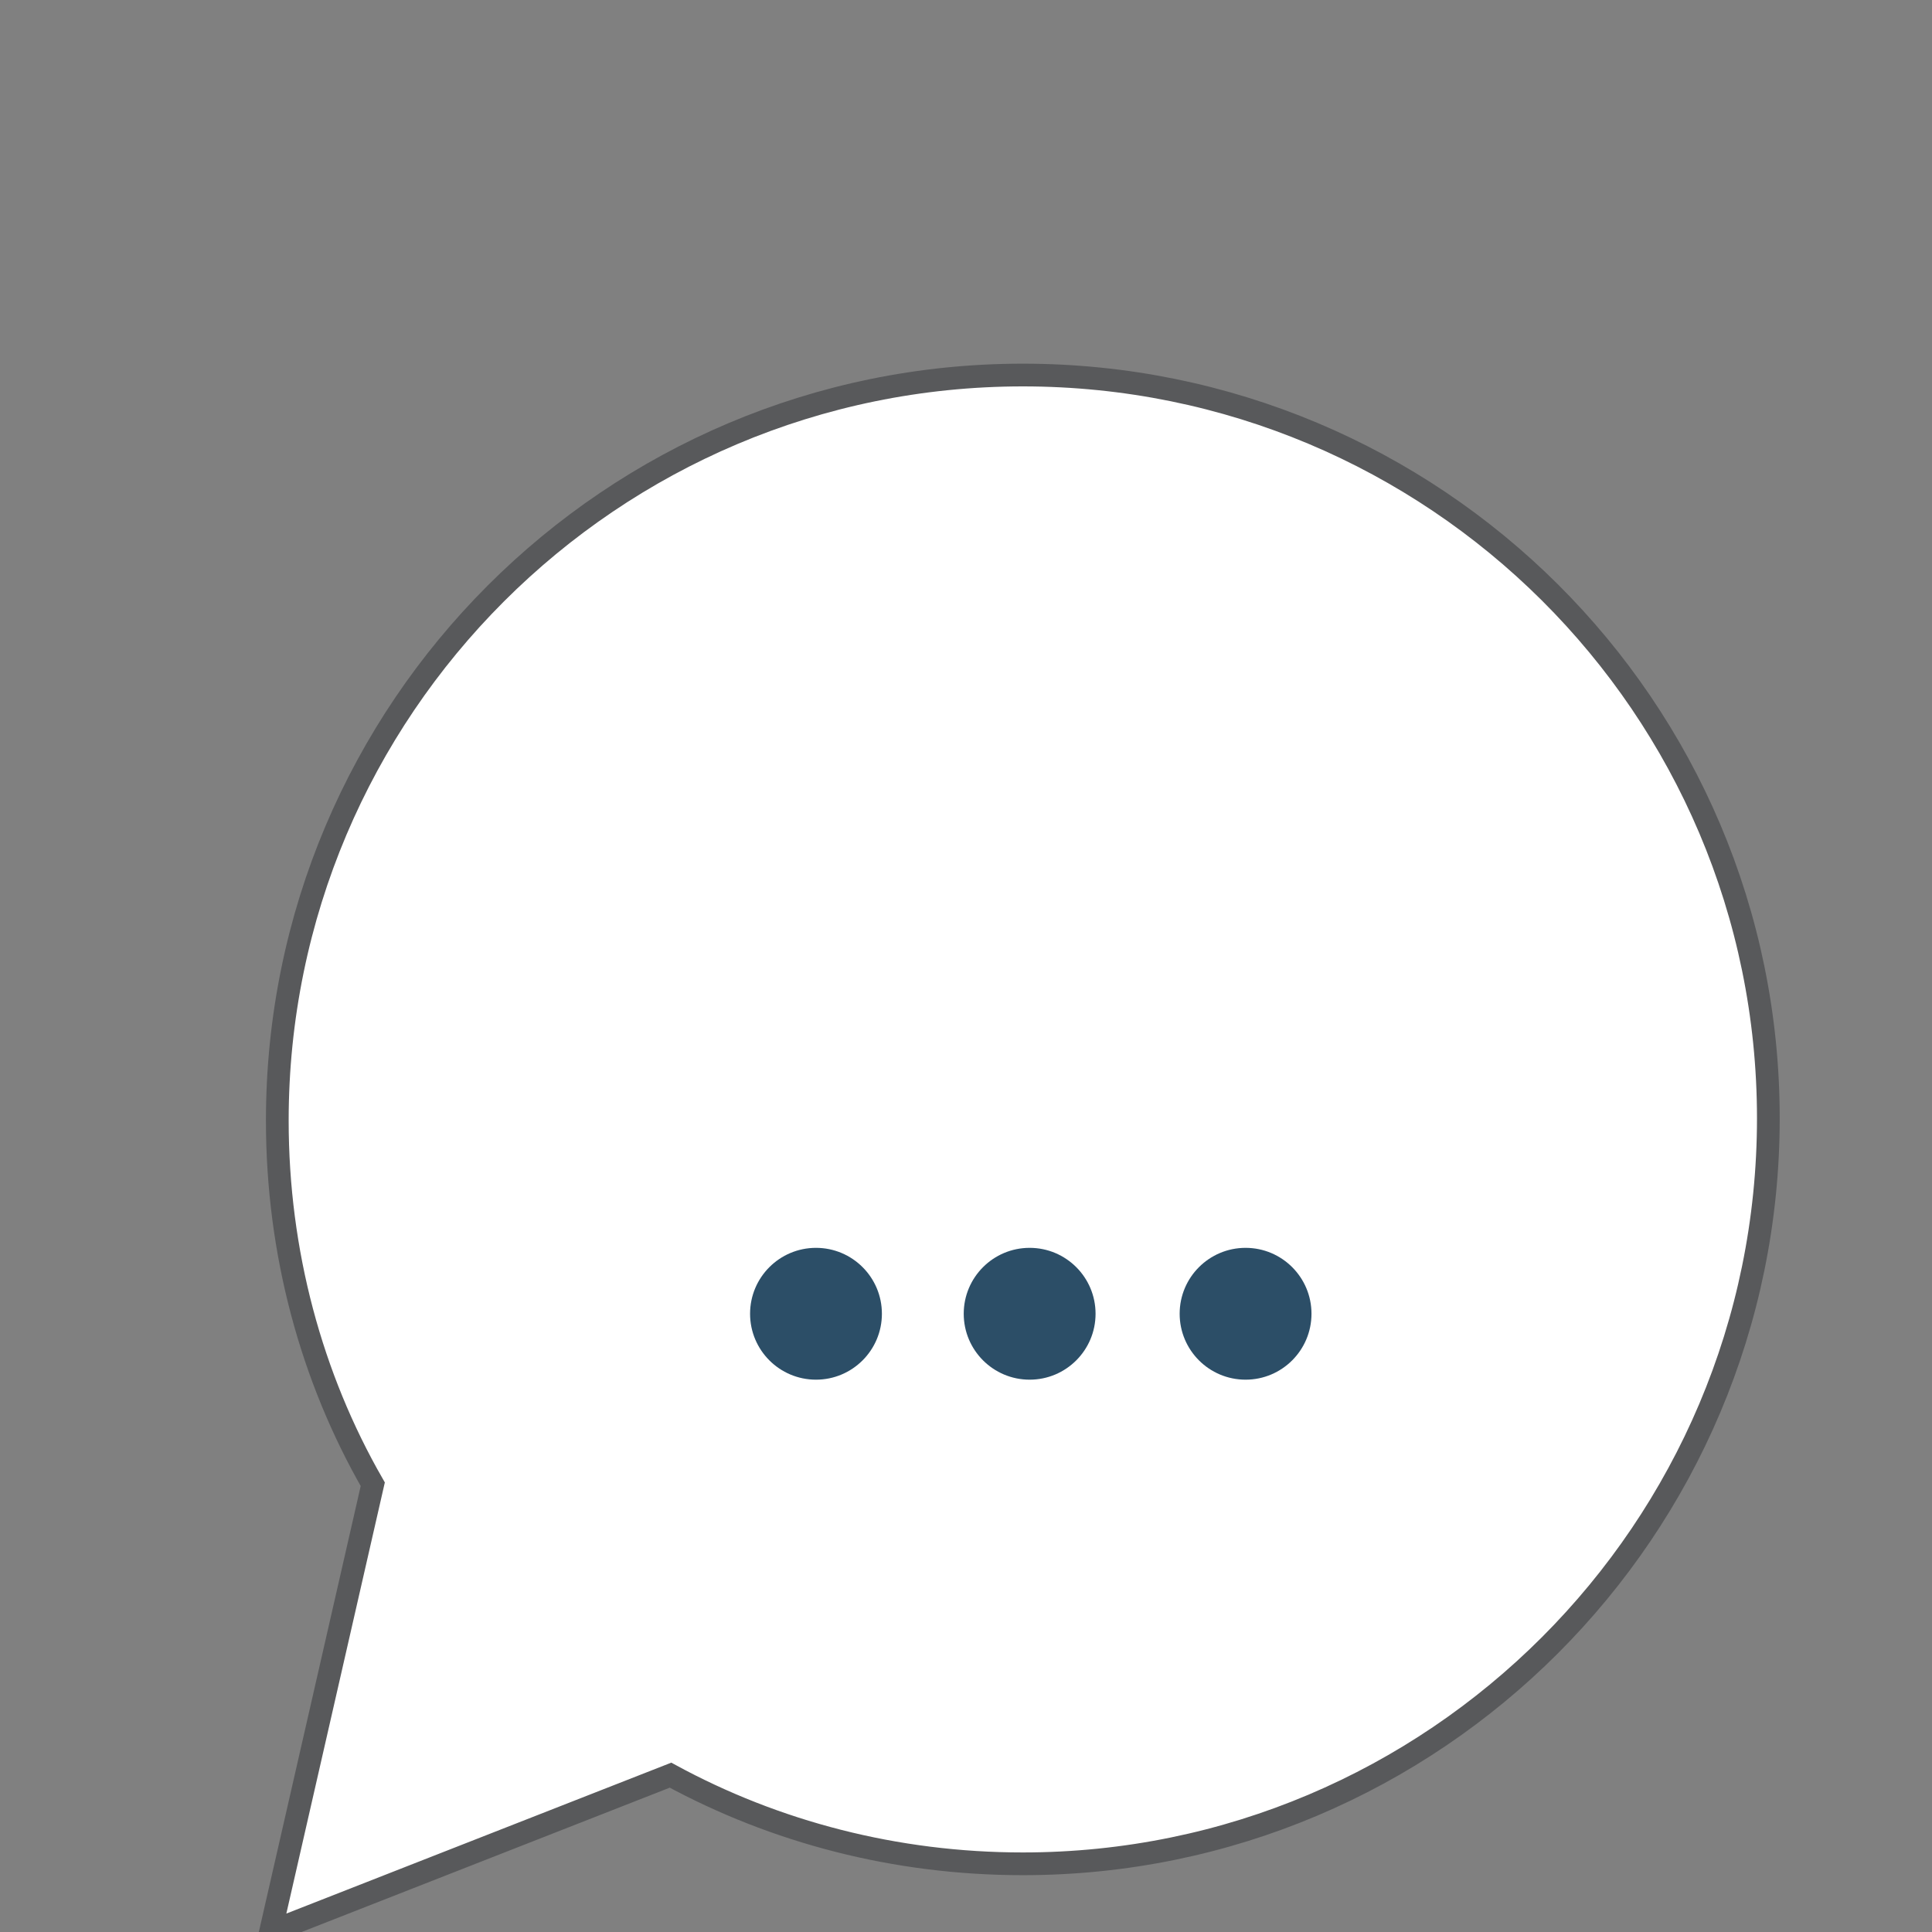 <?xml version="1.0" encoding="utf-8"?>
<!-- Generator: Adobe Illustrator 27.5.0, SVG Export Plug-In . SVG Version: 6.00 Build 0)  -->
<svg version="1.1" xmlns="http://www.w3.org/2000/svg" xmlns:xlink="http://www.w3.org/1999/xlink" x="0px" y="0px"
	 viewBox="0 0 85 85" style="enable-background:new 0 0 85 85;" xml:space="preserve">
<rect x="0" y="0" width="85" height="85" fill="#808080" stroke="none"/>
<style type="text/css">
	.st0{display:none;}
	.st1{display:inline;fill:#347097;}
	.st2{display:inline;fill:#2C4E67;}
	.st3{display:inline;fill:#4C81AB;}
	.st4{display:inline;fill:#FFFFFF;}
	.st5{display:inline;fill:#EDF3FB;}
	.st6{display:inline;fill:#9CCC66;}
	.st7{display:inline;}
	.st8{fill:#FFFFFF;}
	.st9{display:inline;fill:#659778;}
	.st10{display:inline;fill:#D9EFEF;}
	.st11{display:inline;fill:#70AC86;}
	.st12{fill:#71AE87;}
	.st13{display:inline;fill:#487256;}
	.st14{display:inline;fill:#848484;}
	.st15{display:inline;fill:#98D1A3;}
	.st16{display:inline;fill:#F3F2F9;}
	.st17{display:inline;fill:#8DB0DA;}
	.st18{display:inline;fill:#A07D8B;}
	.st19{display:inline;fill:#9CD8D9;}
	.st20{display:inline;fill:#71AE87;}
	.st21{display:inline;fill:#294732;}
	.st22{display:inline;fill:#BE202E;}
	.st23{display:inline;fill:#D2D3D4;}
	.st24{display:inline;fill:#FFCF47;}
	.st25{display:inline;fill:#F2B231;}
	.st26{display:inline;fill:#F78D2E;}
	.st27{display:inline;fill:#805E6B;}
	.st28{fill:#2C3B4E;}
	.st29{fill:#FABE13;}
	.st30{display:inline;fill:#354B5E;}
	.st31{display:inline;fill:#B9E5F9;}
	.st32{display:inline;fill:#E47C26;}
	.st33{display:inline;fill:#7AC2A4;}
	.st34{display:inline;fill:#736759;}
	.st35{display:inline;fill:#669877;}
	.st36{fill:#EC2227;}
	.st37{fill:#BE202E;}
	.st38{fill:#F26975;}
	.st39{fill:#805E6B;}
	.st40{display:inline;fill:#474A58;}
	.st41{display:inline;fill:#DF9226;}
	.st42{fill:#05253E;}
	.st43{fill:#FFD047;}
	.st44{fill:#F2B230;}
	.st45{fill:#474A58;}
	.st46{fill:#939598;}
	.st47{fill:#B2B7B7;}
	.st48{display:inline;fill:#D1E3ED;}
	.st49{display:inline;fill:#8EB6D8;}
	.st50{display:inline;fill:#1BA4C4;}
	.st51{display:inline;fill:#F26975;}
	.st52{fill:#FEC044;}
	.st53{display:inline;fill:#FEDB46;}
	.st54{display:inline;fill:#F68C2D;}
	.st55{display:inline;fill:#B5B5B6;}
	.st56{fill:#A07D8B;}
	.st57{fill:#383B45;}
	.st58{fill:#231F20;}
	.st59{fill:#E6E7E7;}
	.st60{fill:#D2D3D4;}
	.st61{fill:#9CD8D9;}
	.st62{fill:#B9E3E3;}
	.st63{fill:#A8AAAD;}
	.st64{fill:#EFAF5A;}
	.st65{fill:#B5B5B6;}
	.st66{display:inline;fill:#333333;}
	.st67{display:inline;fill:#DBC599;}
	.st68{display:inline;fill:#ECE5D6;}
	.st69{display:inline;fill:#333333;stroke:#FFFFFF;stroke-width:0.25;stroke-miterlimit:10;}
	.st70{display:inline;fill:#E6D5B2;}
	.st71{display:inline;fill:#F69382;}
	.st72{display:inline;fill:#D6897F;}
	.st73{display:inline;fill:#60434E;}
	.st74{fill:#FFFFFF;stroke:#58595B;stroke-miterlimit:10;}
	.st75{fill:#2C4E67;}
</style>
<g id="Layer_1" class="st0">
	<path class="st1" d="M34.4,69.9c-7.3,0-14.6,0-21.8,0c-2.2,0-3.2-1-3.2-3.2c0-14.1,0-28.2,0-42.3c0-1.6,0.7-2.6,2.3-3
		c0.5-0.1,0.8,0,1.3,0c19.6,0,39.2,0,58.8,0c0.4,0,0.9,0,1.3,0c1.6,0,2.7,1.2,2.7,2.7c0,14.1,0,28.3,0,42.4c0,1.6-0.7,3.2-2.1,3.4
		c-0.4,0.1-0.7,0.1-1.1,0.1c-7.3,0-14.7,0-22,0C45.1,69.9,39.7,69.9,34.4,69.9z M42.4,25.7c-9,0-17.9,0-26.9,0
		c-1.6,0-1.9,0.4-1.9,1.9c0,10.4,0,20.8,0,31.3c0,2.5,0.1,2.6,2.6,2.6c17.3,0,34.6,0,51.9,0c0.3,0,0.6-0.1,0.9,0
		c1.5,0.5,2.4-0.6,2.4-2.1c-0.1-10.4,0-20.7,0-31.1c0-2.6-0.1-2.6-2.7-2.6C59.9,25.7,51.2,25.7,42.4,25.7z"/>
	<path class="st2" d="M34.4,69.9c5.4,0,10.7,0,16.1,0c0.3,4,1.9,7.4,4.5,10.4c0.1,0.1,0.1,0.2,0.2,0.3c-8.5,0-17,0-25.4,0
		c1.2-1.6,2.5-3,3.3-4.9c0.6-1.4,1-2.8,1.2-4.3C34.3,70.9,34.4,70.4,34.4,69.9z"/>
	<path class="st3" d="M29.7,80.6c8.5,0,17,0,25.4,0c1.2,0,2.5,0,3.7,0c0.8,0,1.2,0.4,1.2,1.2c0,0.6,0,1.3,0,1.9c0,1-0.3,1.3-1.3,1.3
		c-3,0-6.1,0-9.1,0c-7.8,0-15.5,0-23.3,0c-1.2,0-1.3-0.1-1.4-1.3c0-0.6,0-1.2,0-1.8c0-1,0.2-1.2,1.2-1.2
		C27.3,80.6,28.5,80.6,29.7,80.6z"/>
	<path class="st4" d="M71.3,28.3c0-2.6-0.1-2.6-2.7-2.6c-8.8,0-17.5,0-26.3,0c-9,0-17.9,0-26.9,0c-1.6,0-1.9,0.4-1.9,1.9
		c0,10.4,0,20.8,0,31.3c0,2.5,0.1,2.6,2.6,2.6c17.3,0,34.6,0,51.9,0c0.3,0,0.6-0.1,0.9,0c1.5,0.5,2.4-0.6,2.4-2.1
		C71.3,49,71.3,38.7,71.3,28.3z"/>
	<path class="st5" d="M65.7,59H18.2c-1.1,0-2-0.9-2-2V30.3c0-1.1,0.9-2,2-2h47.4c1.1,0,2,0.9,2,2V57C67.7,58.1,66.8,59,65.7,59z"/>
	<circle class="st6" cx="41.8" cy="65.4" r="1.4"/>
	<g class="st7">
		<path class="st8" d="M42.8,50.4c0,0-12.1,0-13.9,0c-1-2-1.5-4.2-1.5-6.6c0-8.5,6.9-15.3,15.4-15.3C42.8,34.5,42.8,50.4,42.8,50.4z
			"/>
	</g>
	<path class="st4" d="M42.1,31.5c6.8,0,12.3,5.5,12.3,12.3c0,6.8-5.5,12.3-12.3,12.3c-6.8,0-12.3-5.5-12.3-12.3
		C29.8,37,35.3,31.5,42.1,31.5z"/>
	<path class="st9" d="M33.2,53.3c5.3,5.3,13.8,5.3,19.1,0c5.3-5.3,5.3-13.8,0-19.1c-5.3-5.3-13.8-5.3-19.1,0
		C27.9,39.5,27.9,48,33.2,53.3z M42.8,32.1c6.4,0,11.7,5.2,11.7,11.7c0,6.4-5.2,11.7-11.7,11.7c-6.4,0-11.7-5.2-11.7-11.7
		C31.1,37.3,36.3,32.1,42.8,32.1z M34.2,52.3L34.2,52.3L34.2,52.3L34.2,52.3z M51.3,35.2C51.3,35.2,51.3,35.2,51.3,35.2L51.3,35.2
		C51.3,35.2,51.3,35.2,51.3,35.2z M34.2,35.2C34.2,35.2,34.2,35.2,34.2,35.2C34.2,35.2,34.2,35.2,34.2,35.2L34.2,35.2z"/>
	<path class="st10" d="M52.7,43.8c0,5.5-4.5,10-10,10s-10-4.5-10-10s4.5-10,10-10S52.7,38.3,52.7,43.8z"/>
	<path class="st4" d="M42.8,33.8v20c5.5,0,10-4.5,10-10S48.3,33.8,42.8,33.8z"/>
	<path class="st11" d="M52.3,34.2c-2.6-2.6-6.1-4-9.6-4v1.9c6.4,0,11.7,5.2,11.7,11.7c0,6.4-5.2,11.7-11.7,11.7v1.9
		c3.5,0,6.9-1.3,9.6-4C57.6,48,57.6,39.5,52.3,34.2z M51.3,35.2L51.3,35.2C51.3,35.2,51.3,35.2,51.3,35.2
		C51.3,35.2,51.3,35.2,51.3,35.2z"/>
	<g class="st7">
		<path class="st12" d="M48.1,41.1h-3.4v-2.8c0-1-0.8-1.8-1.7-1.8c0,0-1.7,0-1.7,1.8v0.8l-1.6,3.1c0,0.1-0.1,0.1-0.1,0.2V49
			c0,0.3,0.2,0.5,0.4,0.5h6.8c0.7,0,1.3-0.4,1.6-1.1l1.4-3.3c0-0.1,0-0.1,0-0.2v-1.8C49.8,41.9,49,41.1,48.1,41.1z"/>
		<path class="st12" d="M36.2,43V49c0,0.2,0.2,0.4,0.4,0.4h2.1v-6.8h-2.1C36.4,42.6,36.2,42.8,36.2,43z"/>
	</g>
	<path class="st9" d="M43,36.5c0,0-1.7,0-1.7,1.7v0.7l-1.6,3.3c0,0.1-0.1,0.2-0.1,0.2V49c0,0.2,0.2,0.4,0.4,0.4h3V36.5z"/>
	<path class="st9" d="M36.4,43V49c0,0.2,0.2,0.4,0.4,0.4h2.1v-6.8h-2.1C36.6,42.6,36.4,42.8,36.4,43z"/>
</g>
<g id="Layer_2" class="st0">
	<rect x="7.3" y="42.2" class="st13" width="54.7" height="38.1"/>
	<rect x="4.4" y="80.8" class="st14" width="76.2" height="4.2"/>
	<rect x="7.3" y="42.2" class="st13" width="26.8" height="38.1"/>
	<path class="st15" d="M7.3,42.2v38.1h26.8C25.2,67.6,16.3,54.9,7.3,42.2z"/>
	<path class="st16" d="M62.2,76.8L62.2,76.8l-0.1,0c0,0,0-0.1,0-0.1C62.1,76.7,62.2,76.7,62.2,76.8z"/>
	<path class="st2" d="M40.8,54.3c-3.1,0-6.3,0-9.4,0c-0.2,0-0.3,0-0.5,0c-0.8,0-0.7-0.1-0.7,1c0,8.3,0,16.6,0,25c0.4,0,0.8,0,1.2,0
		c3.3,0,6.6,0,9.9,0c0-8.5,0-16.9,0-25.4C41.2,54.4,41.1,54.3,40.8,54.3z"/>
	<rect x="13" y="43.4" class="st17" width="13.9" height="28.5"/>
	<rect x="44.4" y="43.4" class="st17" width="13.9" height="28.5"/>
	<rect x="1.7" y="18.9" class="st18" width="66.9" height="8.3"/>
	<path class="st19" d="M26.9,71.8H13V43.4C17.6,52.9,22.2,62.4,26.9,71.8z"/>
	<rect x="1.7" y="24.6" class="st2" width="66.9" height="4.8"/>
	<rect x="1.7" y="28.4" class="st15" width="66.9" height="14.2"/>
	<path class="st20" d="M68.6,42.6C59,40.4,49.5,38.2,40,36.1C27.2,33.5,14.4,31,1.7,28.4h66.9V42.6z"/>
	<rect x="4.7" y="30.8" class="st13" width="60.7" height="9.4"/>
	<rect x="13.4" y="72.9" class="st13" width="5.7" height="6.9"/>
	<rect x="20.7" y="72.9" class="st13" width="5.7" height="6.9"/>
	<rect x="44.4" y="72.9" class="st21" width="5.7" height="6.9"/>
	<rect x="52.7" y="72.9" class="st21" width="5.7" height="6.9"/>
	<rect x="30.1" y="44.4" class="st2" width="11.1" height="7.6"/>
	<rect x="31.4" y="55.3" class="st17" width="6.9" height="14.4"/>
	<rect x="36.7" y="55.3" class="st17" width="3.3" height="14.4"/>
	<rect x="31.3" y="71.8" class="st13" width="3.8" height="6.9"/>
	<rect x="34.9" y="71.8" class="st13" width="5.3" height="6.9"/>
	<path class="st20" d="M35.1,78.8h-3.8v-6.9C32.6,74.1,33.8,76.5,35.1,78.8z"/>
	<rect x="30.1" y="44.4" class="st17" width="11.1" height="7.6"/>
	<rect x="11.9" y="69.8" class="st2" width="15.8" height="2.7"/>
	<rect x="43.5" y="69.8" class="st2" width="15.8" height="2.7"/>
	<rect x="63.8" y="51.5" class="st22" width="14.3" height="28.8"/>
	<ellipse class="st22" cx="70.9" cy="52" rx="7.2" ry="3.2"/>
	<rect x="65" y="52.5" class="st23" width="11.9" height="2.4"/>
	<rect x="65.8" y="57.1" class="st17" width="10.4" height="21.1"/>
	<rect x="66.5" y="56.7" class="st22" width="1.1" height="22.6"/>
	<rect x="70.4" y="56.7" class="st22" width="1.1" height="22.6"/>
	<rect x="74.1" y="56.8" class="st22" width="1.1" height="22.6"/>
	<rect x="64.9" y="61" class="st22" width="12" height="0.3"/>
	<rect x="65" y="66.6" class="st22" width="12" height="0.3"/>
	<rect x="64.9" y="71.8" class="st22" width="12" height="0.3"/>
	<rect x="13.9" y="32.7" class="st24" width="43.1" height="5.5"/>
	<rect x="11.9" y="43.1" class="st2" width="15.8" height="2.7"/>
	<rect x="43.5" y="43.1" class="st2" width="15.8" height="2.7"/>
	<rect x="53.1" y="43.2" class="st2" width="2.2" height="29"/>
	<rect x="47" y="43.1" class="st2" width="2.2" height="29"/>
	<rect x="44.4" y="63.3" class="st2" width="13.9" height="1.8"/>
	<rect x="44.4" y="52.1" class="st2" width="13.9" height="1.8"/>
	<rect x="12.8" y="64.1" class="st2" width="13.9" height="1.8"/>
	<rect x="13" y="52.4" class="st2" width="13.9" height="1.8"/>
	<rect x="21.7" y="43.4" class="st2" width="2.2" height="29"/>
	<rect x="15.7" y="43.1" class="st2" width="2.2" height="29"/>
	<path class="st25" d="M57,38.3c-7.2-0.9-14.4-1.8-21.6-2.8s-14.4-1.8-21.6-2.8H57V38.3z"/>
</g>
<g id="Layer_3" class="st0">
	<rect x="65.9" y="31.7" class="st24" width="8.1" height="13.7"/>
	<path class="st26" d="M74.5,31.7h-8.9c-1.4,0-1.3-2-1.2-3.4c0-0.9,0.6-1.7,1.2-1.7h8.9C76.3,26.8,76.2,31.8,74.5,31.7z"/>
	<path class="st27" d="M76.3,53.1c0-0.3,0-0.6,0-0.9c-0.2-0.2-0.4-0.4-0.6-0.6c-8.9-8.8-17.8-17.6-26.7-26.4c-0.7-0.7-0.7-0.7-1.4,0
		c-0.1,0.1-0.3,0.3-0.4,0.4C38.4,34.3,29.7,42.9,21,51.5c-0.2,0.2-0.4,0.5-0.8,0.6c-0.2,0.4,0,0.8,0,1.2c0,7.9,0,15.8,0,23.7
		c0,0,0,0.1,0,0.1c1.4,0,2.8,0,4.1,0c0.7,0,1.4,0,2,0h16.9c9.5,0,18.9,0,28.4,0c1.5,0,3,0,4.5,0C76.3,69.2,76.3,61.1,76.3,53.1z"/>
	<g class="st7">
		<path class="st28" d="M31.6,77.4c0-0.9,0-1.8,0-2.7c0-4,0-8.1,0-12.1c0-1.5,0.5-2.8,1.2-4c0.8-1.3,1.9-2.2,3.1-2.6
			c2.3-0.7,4.5-0.1,6.2,2.2c1.1,1.5,1.6,3.3,1.6,5.2c0,4.4,0,8.9,0,13.3c0,0.2,0,0.5,0,0.7C39.6,77.4,35.6,77.4,31.6,77.4z"/>
		<ellipse class="st29" cx="34.7" cy="68.4" rx="1.6" ry="1.6"/>
	</g>
	<path class="st30" d="M61.2,56.5c2.1,0,4.2,0,6.4,0c0.3,0,0.4,0.1,0.4,0.4c0,3.7,0,7.3,0,11c0,0.3-0.1,0.4-0.4,0.4
		c-4.2,0-8.5,0-12.7,0c-0.3,0-0.4-0.1-0.4-0.4c0-3.5,0-7.1,0-10.6c0-0.2-0.1-0.6,0-0.6c0.2-0.1,0.5-0.1,0.7-0.1
		C57.2,56.5,59.2,56.5,61.2,56.5z M55.9,62.3c0,1.4,0,2.7,0,4.1c0,0.3,0.1,0.4,0.4,0.4c1.3,0,2.6,0,3.9,0c0.3,0,0.4-0.1,0.4-0.4
		c0-2.7,0-5.4,0-8.2c0-0.3-0.1-0.4-0.4-0.4c-1.3,0-2.6,0-3.9,0c-0.3,0-0.4,0.1-0.4,0.4C55.9,59.6,55.9,61,55.9,62.3z M66.6,62.4
		c0-1.4,0-2.8,0-4.1c0-0.3-0.1-0.4-0.3-0.4c-1.3,0-2.6,0-3.9,0c-0.3,0-0.4,0.1-0.4,0.4c0,2.7,0,5.5,0,8.2c0,0.3,0.1,0.4,0.4,0.4
		c1.3,0,2.6,0,3.9,0c0.3,0,0.3-0.1,0.3-0.3C66.6,65.1,66.6,63.7,66.6,62.4z"/>
	<path class="st31" d="M55.9,62.3c0-1.4,0-2.7,0-4.1c0-0.3,0.1-0.4,0.4-0.4c1.3,0,2.6,0,3.9,0c0.3,0,0.4,0.1,0.4,0.4
		c0,2.7,0,5.4,0,8.2c0,0.3-0.1,0.4-0.4,0.4c-1.3,0-2.6,0-3.9,0c-0.3,0-0.4-0.1-0.4-0.4C55.9,65.1,55.9,63.7,55.9,62.3z"/>
	<path class="st31" d="M66.6,62.4c0,1.4,0,2.7,0,4.1c0,0.3-0.1,0.4-0.3,0.3c-1.3,0-2.6,0-3.9,0c-0.3,0-0.4-0.1-0.4-0.4
		c0-2.7,0-5.5,0-8.2c0-0.3,0.1-0.4,0.4-0.4c1.3,0,2.6,0,3.9,0c0.3,0,0.3,0.1,0.3,0.4C66.6,59.6,66.6,61,66.6,62.4z"/>
	<path class="st4" d="M76.6,50.5c0,1.7,0,3.3,0,5c-0.2-0.2-0.4-0.4-0.6-0.6c-9-8.9-18-17.8-27.1-26.8c-0.7-0.7-0.7-0.7-1.4,0
		c-0.1,0.1-0.3,0.3-0.4,0.4C38.2,37.3,29.4,46,20.6,54.7c-0.2,0.2-0.4,0.5-0.8,0.6c0-1.5,0-3.1,0-4.6c1-0.5,1.7-1.2,2.5-1.9
		c6.5-6.5,13-12.9,19.5-19.3c2-2,4.1-4,6.1-6c0.4-0.4,0.7-0.4,1.1,0c8.5,8.4,17,16.8,25.5,25.2C75.2,49.4,75.9,50,76.6,50.5z"/>
	<path class="st32" d="M83,52.5c-2-2-30.4-30-31.5-31.2c-4-3.6-7.2,0.5-9.9,3.3L20.1,45.9v6.5l21.5-21.3c2.7-2.7,5.9-6.8,9.9-3.3
		C52.7,28.9,81.1,57,83,59c0,0,0,0,0,0C84.9,57.2,84.9,54.3,83,52.5z"/>
	<ellipse class="st31" cx="48.1" cy="41.7" rx="5.6" ry="7.2"/>
	<path class="st4" d="M18,24c-0.7-0.6-1.4-0.6-2.2-0.5c-0.5-0.1-1-0.1-1.5,0v56.8h2.2c0-3.8,0-7.5,0-11.3c0,0,0,0,0-0.1
		C37.7,67.6,29.5,32.8,18,24z"/>
	<path class="st15" d="M26.3,53.4c0.1-7.2-2.2-14.3-4.7-21c-1.4-2.6-2.7-5.4-4.9-7.5c-0.6-0.6-1.3-0.8-1.9-1.3
		c-1.1-0.1-2.2-0.5-3.2,0.3c-11.1,8.6-19,42.7,2.6,42.8c0,0,0,0,0,0c0.1,0,0.2,0,0.3,0C21.2,66,26,59.9,26.3,53.4z"/>
	<path class="st33" d="M24.6,37.4c4,10.3,5.1,27-8.9,29.1c13-8.3,8.7-32.9-2.9-42.9C19.8,21.5,22.6,32.4,24.6,37.4z"/>
	<path class="st34" d="M15.4,66.8c0,0.3,0,0.6,0,0.9c0,4.5,0,9,0,13.4c-0.8,0-1.5,0-2.3,0c0-4.5,0-9,0-13.5c0,0,0-0.1,0-0.1
		c0-2.4,0-4.8,0-7.1c0-0.3-0.1-0.6-0.4-0.8c-1.4-1-2.7-2.1-4.1-3.2c-0.6-0.5-0.6-1,0-1.4c0.6-0.4,1.1-0.2,1.7,0.3
		c0.8,0.7,1.6,1.3,2.4,1.9c0.1,0.1,0.2,0.2,0.3,0.1c0.2-0.1,0.1-0.2,0.1-0.4c0-1.7,0-3.5,0-5.2c0-0.5,0-1.1,0.1-1.6
		c0-0.6,0.3-0.8,1.1-0.8c0.7,0,1.1,0.2,1.1,0.8c0,1.2,0,2.3,0,3.5c0,0.1,0.1,0.1,0.1,0c0.9-0.6,1.7-1.3,2.6-1.9
		c0.4-0.3,0.9-0.5,1.5-0.5c0.4,0,0.7,0.2,0.8,0.5c0.2,0.3,0,0.5-0.2,0.7c-1.3,1.3-2.9,2.4-4.4,3.5c-0.2,0.2-0.4,0.4-0.4,0.7
		c0,3.3,0,6.5,0,9.8C15.4,66.7,15.4,66.7,15.4,66.8z"/>
	<path class="st35" d="M83,85H13.5c-0.8,0-1.4-0.6-1.4-1.4v-2.2c0-0.8,0.6-1.4,1.4-1.4H83c0.8,0,1.4,0.6,1.4,1.4v2.2
		C84.4,84.4,83.8,85,83,85z"/>
</g>
<g id="Layer_4" class="st0">
	<g class="st7">
		<g>
			<g>
				<path class="st36" d="M36.3,21.7c7.4,0,13.5,5.7,13.5,12.7c0,3.8-2,6.9-4.4,9.4c-6.2,6.4-18.4,19-18.4,19
					c-0.9,0.9-2.5,1-3.5,0.2c0,0-0.1-0.1-0.1-0.1c0,0-13-13-19.4-20c-2.1-2.3-3.4-5.3-3.5-8.4c0-7,6.1-12.7,13.5-12.7
					c4,0,7.3,2.2,9.5,4.1c1,0.8,1,1,1.6,1.7c0.6-0.7,0.6-0.8,1.6-1.7C29,23.9,32.2,21.7,36.3,21.7L36.3,21.7z"/>
			</g>
			<path class="st37" d="M25.2,27.5c-0.6-0.7-0.6-0.8-1.6-1.7c-2.2-1.9-5.5-4.1-9.5-4.1c-7.4,0-13.5,5.7-13.5,12.7
				c0,3.1,1.3,6.1,3.5,8.4c6.4,7,19.4,20,19.4,20c0,0,0.1,0.1,0.1,0.1c0,0,0.6,0.6,1.6,0.6L25.2,27.5z"/>
			<path class="st38" d="M36.3,26.4c-2.1,0-4.4,1.3-6.2,2.8c-1.8,1.5-2.8,3.1-2.8,3.1c-0.7,1.1-2.3,1.4-3.4,0.7
				c-0.3-0.2-0.5-0.4-0.7-0.7c0,0-1.1-1.5-2.9-3.1c-1.8-1.5-4.1-2.9-6.2-2.9c-4.8,0-8.6,3.6-8.6,8.1c0,2,0.8,3.8,2.2,5.4
				c5.6,6.1,15.4,15.9,17.5,18c2-2.1,11-11.4,16.6-17.1c1.9-1.9,3.1-4,3.1-6.2C44.9,29.9,41.1,26.4,36.3,26.4L36.3,26.4z"/>
		</g>
		<path class="st8" d="M19.4,40.2h3.4V37c0-0.4,0.4-0.8,0.8-0.8h3.4c0.5,0,0.8,0.4,0.8,0.8v3.2h3.4c0.5,0,0.8,0.4,0.8,0.8v3.2
			c0,0.4-0.4,0.8-0.8,0.8h-3.4v3.2c0,0.4-0.4,0.8-0.8,0.8h-3.4c-0.5,0-0.8-0.4-0.8-0.8V45h-3.4c-0.5,0-0.8-0.4-0.8-0.8V41
			C18.5,40.6,18.9,40.2,19.4,40.2L19.4,40.2z M19.4,40.2"/>
	</g>
	<path class="st15" d="M74.9,23.3c0,3.7-2.8,6.6-6.4,6.6c-3.7,0-6.6-2.9-6.7-6.6c0-3.7,2.9-6.5,6.7-6.6C71.7,16.7,75,19.7,74.9,23.3
		z"/>
	<path class="st15" d="M73.5,62.3c-2.5-2.2-5.1-4.3-7.7-6.4c-0.4-0.4-0.8-0.7-0.9-1.3c0-0.2-0.1-0.3-0.1-0.5c-1.8,2.7-4,4.7-6.7,6.1
		c0.5,1,1,1.6,1.3,2c2.4,3,6.7,5.5,7.3,5.8c0.2,0.1,0.6,0.3,1,0.8c0.3,0.3,0.4,0.8,0.5,1.2c0.9,3.9,1.9,7.8,2.9,11.7
		c0.6,2.3,2.6,3.6,4.7,3.1c2-0.5,3.2-2.7,2.8-5c-0.1-0.6-0.2-1.2-0.3-1.9c-0.8-3.8-1.5-7.6-2.3-11.4C75.6,64.8,74.8,63.5,73.5,62.3z
		"/>
	<path class="st15" d="M50.2,68.6c2.1-2.7,4.1-5.4,6.1-8.1c0.3-0.5,0.7-0.9,1.3-1c0.2,0,0.3-0.1,0.5-0.1c-2.5-1.9-4.4-4.4-5.6-7.3
		c-1.2,0.9-2.6,1.9-4,2.8c0,0.1-0.1,0.1-0.1,0.2c-1.2,2-2.3,4-3.4,6.1c-0.5,0.9-1.1,1.3-2,1.6c-3.7,0.9-7.3,1.9-11,2.8
		c-2.2,0.6-3.4,2.7-3,5c0.5,2.2,2.5,3.5,4.6,3.1c0.6-0.1,1.2-0.2,1.7-0.3c3.6-0.7,7.2-1.5,10.7-2.2C47.8,70.8,49.1,70,50.2,68.6z"/>
	<path class="st15" d="M41.4,43.5c1-2.1,2.2-4.2,3.3-6.3c0.2-0.3,0.3-0.5,0.6-0.7c0.3-0.3,0.7-0.3,0.8-0.3c0.8-0.1,7.7-1.3,8.1-1.3
		c0.1,0,0.1,0,0.1,0c0.1,0,0.2,0,0.2,0.1c2.3-2,4.7-4,7-5.9c-1.8-1.5-3.4-2.2-4.5-2.5c-3.6-1.1-4.3,0.8-12.1,1.5
		c-2.6,0.3-4.5,1.2-5.6,3.9c-0.3,0.7-0.7,1.4-1.1,2.1c-1,2-2.1,3.9-3.1,5.9c-1.1,2.1-0.2,4.6,1.8,5.4C38.3,46,40.5,45.5,41.4,43.5z"
		/>
	<path class="st15" d="M79,33c-1.9,1.2-4,2.3-5.9,3.4c-0.6,0.3-1.1,0.4-1.7,0.1c-2.4-1.2-4.8-2.3-7.2-3.4c-0.3-0.1-0.5-0.3-0.6-0.5
		L56.3,38c0,0,0.1,0,0.1,0c0.3,0,0.6,0.1,0.9,0.2c3.7,1.9,7.4,3.7,11,5.6c2.3,1.3,4.5,1.6,6.7,0c0.6-0.4,1.3-0.8,1.9-1.1
		c1.9-1.1,3.8-2.1,5.6-3.2c2-1.2,2.5-3.7,1.2-5.6C82.8,32.6,80.8,31.8,79,33z"/>
	<path class="st15" d="M53,35.1c0.2,2.2,0.2,5.2-0.6,8.5c-0.2,0.7-0.4,1.3-0.6,1.9c-0.7,0.8-1.7,2.2-2.5,4.2c-0.3,0.9-1,2.9-0.7,5.5
		c0.2,1.6,0.6,2.8,0.9,3.5c1.6,1.2,4.4,2.8,7.9,2.6c0.6,0,1.1-0.1,1.6-0.3c2-1.7,4-3.4,6-5.1c0-0.7,0.1-1.7,0.3-3
		c0.1-1,0.3-1.9,0.4-2.8c0.5-3,1.2-4.7,1.6-6.5c0-0.2,0.1-0.3,0.1-0.5c1.1-5,1.6-7.6,1-8.5c-0.6-1-1.8-1.7-3.5-2.7
		c-0.5-0.3-0.6-0.3-0.9-0.5c-1.6-1.1-1.9-2.2-2.9-3.2c-0.8-0.8-2.2-1.8-5.2-1.7"/>
	<path class="st15" d="M68.5,29.9c3.6,0,6.4-2.9,6.4-6.6c0.1-3-2.1-5.5-4.7-6.3L66,29.4C66.7,29.7,67.6,29.9,68.5,29.9z"/>
	<path class="st20" d="M67.2,29.8c0.4,0.1,0.9,0.1,1.3,0.1c3.6,0,6.4-2.9,6.4-6.6c0-0.4,0-0.8-0.1-1.2c0-0.1-0.1-0.3-0.1-0.4
		c-0.1-0.2-0.1-0.5-0.2-0.7c-0.1-0.2-0.1-0.3-0.2-0.5c-0.1-0.2-0.2-0.4-0.3-0.5c-0.1-0.2-0.2-0.3-0.3-0.5c-0.1-0.1-0.2-0.2-0.3-0.3
		c-0.9-1-2-1.7-3.2-2.1c0.3,0.9,1.2,3.5,0.3,6.6c-1,3.5-3.6,5.4-4.3,5.9C66.5,29.6,66.9,29.7,67.2,29.8z"/>
	<path class="st20" d="M83.7,33.8c-0.9-1.3-2.9-2-4.7-0.9c-1.9,1.2-4,2.3-5.9,3.4c-0.6,0.3-1.1,0.4-1.7,0.1
		c-0.9-0.4-1.8-0.8-2.7-1.3c0-0.3-0.1-0.5-0.2-0.7c-0.5-0.9-1.6-1.6-3.1-2.5c0,1.3-0.1,3.1-0.5,5.3c-0.6,3.9-1.6,6.7-3.8,12.4
		c-1.7,4.3-3.2,8.2-4.5,11.4c0.3,0,0.5,0,0.9,0c0.4,0,0.7-0.1,1-0.2c0.3,0.5,0.6,0.9,0.9,1.2c2.4,3,6.7,5.5,7.3,5.8
		c0.2,0.1,0.6,0.3,1,0.8c0.3,0.3,0.4,0.8,0.5,1.2c0.9,3.9,1.9,7.8,2.9,11.7c0.6,2.3,2.6,3.6,4.7,3.1c2-0.5,3.2-2.7,2.8-5
		c-0.1-0.6-0.2-1.2-0.3-1.9c-0.8-3.8-1.5-7.6-2.3-11.4c-0.3-1.8-1.1-3.1-2.5-4.3c-2.5-2.2-5.1-4.3-7.7-6.4c-0.3-0.2-0.5-0.4-0.7-0.7
		c0.1-0.6,0.1-1.5,0.3-2.5c0.1-1,0.3-1.9,0.4-2.8c0.5-3,1.2-4.7,1.6-6.5c0,0,0-0.1,0-0.1c0.3,0.2,0.6,0.3,0.9,0.5
		c2.3,1.3,4.5,1.6,6.7,0c0.6-0.4,1.3-0.8,1.9-1.1c1.9-1.1,3.8-2.1,5.6-3.2C84.5,38.3,85,35.7,83.7,33.8z"/>
</g>
<g id="Layer_5" class="st0">
	<g class="st7">
		<g>
			<g>
				<rect x="64.8" y="28.8" class="st39" width="12.3" height="49.6"/>
				<rect x="71" y="26.7" class="st39" width="8.1" height="2.8"/>
			</g>
			<g>
				<rect x="31.7" y="28.8" class="st39" width="12.3" height="49.6"/>
				<rect x="29.8" y="26.7" class="st39" width="8.1" height="2.8"/>
			</g>
		</g>
	</g>
	<rect x="30" y="74.3" class="st40" width="49.2" height="4.1"/>
	<rect x="56.8" y="15.9" class="st41" width="11.7" height="2.8"/>
	<rect x="37.9" y="17.8" class="st19" width="33.1" height="60.7"/>
	<polygon class="st17" points="37.9,17.8 71,17.8 71,78.5 68.1,78.5 	"/>
	<g class="st7">
		<rect x="44.7" y="26.6" class="st8" width="3.7" height="7.3"/>
		<ellipse class="st8" cx="46.5" cy="26.6" rx="1.9" ry="1.6"/>
	</g>
	<g class="st7">
		<rect x="52.6" y="26.6" class="st8" width="3.7" height="7.3"/>
		<ellipse class="st8" cx="54.4" cy="26.6" rx="1.9" ry="1.6"/>
	</g>
	<g class="st7">
		<rect x="60.4" y="26.6" class="st8" width="3.7" height="7.3"/>
		<ellipse class="st8" cx="62.3" cy="26.6" rx="1.9" ry="1.6"/>
	</g>
	<g class="st7">
		<rect x="44.7" y="40.1" class="st8" width="3.7" height="7.3"/>
		<ellipse class="st8" cx="46.5" cy="40.1" rx="1.9" ry="1.6"/>
	</g>
	<g class="st7">
		<rect x="52.6" y="40.1" class="st8" width="3.7" height="7.3"/>
		<ellipse class="st8" cx="54.4" cy="40.1" rx="1.9" ry="1.6"/>
	</g>
	<g class="st7">
		<rect x="60.4" y="40.1" class="st8" width="3.7" height="7.3"/>
		<ellipse class="st8" cx="62.3" cy="40.1" rx="1.9" ry="1.6"/>
	</g>
	<g class="st7">
		<rect x="44.7" y="53.6" class="st8" width="3.7" height="7.3"/>
		<ellipse class="st8" cx="46.5" cy="53.6" rx="1.9" ry="1.6"/>
	</g>
	<g class="st7">
		<rect x="52.6" y="53.6" class="st8" width="3.7" height="7.3"/>
		<ellipse class="st8" cx="54.4" cy="53.6" rx="1.9" ry="1.6"/>
	</g>
	<g class="st7">
		<rect x="60.4" y="53.6" class="st8" width="3.7" height="7.3"/>
		<ellipse class="st8" cx="62.3" cy="53.6" rx="1.9" ry="1.6"/>
	</g>
	<g class="st7">
		<g>
			<rect x="44.3" y="32.4" class="st42" width="4.4" height="1.9"/>
			<circle class="st42" cx="44.3" cy="33.4" r="1"/>
			<circle class="st42" cx="48.8" cy="33.4" r="1"/>
			<rect x="43.3" y="33.4" class="st42" width="6.4" height="1"/>
		</g>
		<g>
			<rect x="52.2" y="32.4" class="st42" width="4.4" height="1.9"/>
			<circle class="st42" cx="52.2" cy="33.4" r="1"/>
			<circle class="st42" cx="56.7" cy="33.4" r="1"/>
			<rect x="51.2" y="33.4" class="st42" width="6.4" height="1"/>
		</g>
		<g>
			<rect x="60.1" y="32.4" class="st42" width="4.4" height="1.9"/>
			<circle class="st42" cx="60.1" cy="33.4" r="1"/>
			<circle class="st42" cx="64.5" cy="33.4" r="1"/>
			<rect x="59.1" y="33.4" class="st42" width="6.4" height="1"/>
		</g>
	</g>
	<g class="st7">
		<g>
			<rect x="44.3" y="45.7" class="st42" width="4.4" height="1.9"/>
			<circle class="st42" cx="44.3" cy="46.7" r="1"/>
			<circle class="st42" cx="48.8" cy="46.7" r="1"/>
			<rect x="43.3" y="46.7" class="st42" width="6.4" height="1"/>
		</g>
		<g>
			<rect x="52.2" y="45.7" class="st42" width="4.4" height="1.9"/>
			<circle class="st42" cx="52.2" cy="46.7" r="1"/>
			<circle class="st42" cx="56.7" cy="46.7" r="1"/>
			<rect x="51.2" y="46.7" class="st42" width="6.4" height="1"/>
		</g>
		<g>
			<rect x="60.1" y="45.7" class="st42" width="4.4" height="1.9"/>
			<circle class="st42" cx="60.1" cy="46.7" r="1"/>
			<circle class="st42" cx="64.5" cy="46.7" r="1"/>
			<rect x="59.1" y="46.7" class="st42" width="6.4" height="1"/>
		</g>
	</g>
	<g class="st7">
		<g>
			<rect x="44.3" y="59" class="st42" width="4.4" height="1.9"/>
			<circle class="st42" cx="44.3" cy="60" r="1"/>
			<circle class="st42" cx="48.8" cy="60" r="1"/>
			<rect x="43.3" y="60" class="st42" width="6.4" height="1"/>
		</g>
		<g>
			<rect x="52.2" y="59" class="st42" width="4.4" height="1.9"/>
			<circle class="st42" cx="52.2" cy="60" r="1"/>
			<circle class="st42" cx="56.7" cy="60" r="1"/>
			<rect x="51.2" y="60" class="st42" width="6.4" height="1"/>
		</g>
		<g>
			<rect x="60.1" y="59" class="st42" width="4.4" height="1.9"/>
			<circle class="st42" cx="60.1" cy="60" r="1"/>
			<circle class="st42" cx="64.5" cy="60" r="1"/>
			<rect x="59.1" y="60" class="st42" width="6.4" height="1"/>
		</g>
	</g>
	<g class="st7">
		<rect x="47.8" y="69.3" class="st28" width="13.6" height="9.2"/>
		<circle class="st28" cx="48.4" cy="69.3" r="0.6"/>
		<circle class="st28" cx="60.7" cy="69.3" r="0.6"/>
		<rect x="48.4" y="68.7" class="st28" width="12.3" height="1.9"/>
	</g>
	<rect x="36.2" y="17" class="st40" width="35.9" height="2.5"/>
	<rect x="50.7" y="68.7" class="st32" width="1.1" height="9.8"/>
	<g class="st7">
		<path class="st43" d="M24.7,53.3c-3.3,0-5.9,2.9-5.9,6.4c0,2.3,1.1,4.3,2.8,5.4v-5.4l0,0c0-1.8,1.4-3.3,3.1-3.3
			c1.7,0,3.1,1.5,3.1,3.3l0,0v5.4c1.7-1.1,2.8-3.1,2.8-5.4C30.7,56.1,28,53.3,24.7,53.3z"/>
		<path class="st44" d="M42.6,79.1c0-5-1.8-9.9-5.3-13.7c-3.5-3.8-8.1-5.7-12.7-5.7v19.3L42.6,79.1L42.6,79.1z"/>
		<path class="st43" d="M6.7,79.1h18V59.7c-4.6,0-9.2,1.9-12.7,5.7C8.5,69.2,6.7,74.1,6.7,79.1z"/>
		<rect x="6.7" y="77.1" class="st45" width="35.9" height="2"/>
		<ellipse transform="matrix(0.727 -0.687 0.687 0.727 -40.898 29.926)" class="st8" cx="17.2" cy="66.4" rx="3.6" ry="2.4"/>
		<ellipse transform="matrix(0.699 -0.715 0.715 0.699 -45.924 33.231)" class="st8" cx="16.5" cy="71.2" rx="1.3" ry="1"/>
		<path class="st46" d="M45.8,80.7h-21v4.4h21c1.1,0,2-1,2-2.2S46.9,80.7,45.8,80.7z"/>
		<path class="st47" d="M3.6,80.7c-1.1,0-2,1-2,2.2s0.9,2.2,2,2.2h21.2v-4.4H3.6z"/>
	</g>
	<ellipse class="st4" cx="6.7" cy="82.9" rx="2.7" ry="1"/>
</g>
<g id="Layer_6" class="st0">
	<path class="st48" d="M34.3,54.1c-6.9-6.9-14.6-10.6-17.1-8.1c-0.4,0.4-0.6,0.9-0.7,1.4c3.3-0.6,9.7,2.9,15.6,8.8
		c5.9,5.9,9.4,12.3,8.8,15.6c0.6-0.1,1.1-0.3,1.4-0.7C44.9,68.7,41.2,61,34.3,54.1z"/>
	<path class="st2" d="M32.2,56.2c-5.9-5.9-12.3-9.4-15.6-8.8c-0.6,3.3,2.9,9.7,8.8,15.6c5.9,5.9,12.3,9.4,15.6,8.8
		C41.6,68.5,38.1,62.1,32.2,56.2z"/>
	<path class="st49" d="M30.7,75.7c-2.8-1.2-5.3-2.6-7.6-4.6c-3-2.6-5.3-5.7-7-9.2c-0.8-1.8-1.4-3.6-1.9-5.5c0-0.1,0-0.3,0-0.4l0,0
		l-2.8,11.6c0.1-0.2,0.2-0.5,0.5-0.6c0,0.8,0.2,1.6,0.3,2.4c0.1,0.8,0.2,1.5,0.4,2.3c0.5,1.7,1.1,3.3,1.9,4.9
		c0.9,1.5,1.9,2.9,3.1,4.2c0.2,0.2,0.2,0.4-0.1,0.5l14.2-5.4C31.3,75.9,31,75.9,30.7,75.7z"/>
	<path class="st50" d="M40.1,72c-1.5-0.3-3-0.8-4.4-1.5c-2.6-1.3-5-3.1-7.2-5c-1.5-1.3-2.9-2.6-4.2-4.1c-1-1.2-2-2.3-3-3.5
		c-1.1-1.4-2.1-2.9-2.9-4.5c-1-1.8-1.9-3.7-1.8-5.9l-0.1,0c0,0,0,0,0,0c0,0.2-0.1,0.3-0.1,0.5c-0.6,2.4-1.1,4.7-1.7,7.1
		c-0.1,0.3-0.3,0.7-0.3,1c0,0.1,0,0.3,0,0.4c0.4,1.9,1,3.8,1.9,5.5c1.7,3.5,4,6.7,7,9.2c2.3,2,4.9,3.4,7.6,4.6
		c0.3,0.1,0.6,0.1,0.9,0.1c0.1,0,0.2-0.1,0.3-0.1c3-1.2,6-2.4,9.1-3.5c0.1,0,0.1-0.1,0.2-0.2C40.8,71.8,40.4,72,40.1,72z"/>
	<path class="st51" d="M17.5,80.8c-1.2-1.3-2.2-2.7-3.1-4.2c-0.9-1.5-1.5-3.2-1.9-4.9c-0.2-0.7-0.3-1.5-0.4-2.3
		c-0.1-0.8-0.2-1.6-0.3-2.4c-0.3,0.1-0.5,0.3-0.5,0.6c-0.2,0.8-0.3,1.6-0.5,2.3c-0.2,1-0.5,1.9-0.7,2.9c-0.4,1.8-0.8,3.6-1.3,5.3
		c-0.6,2.1-1.1,4.3-1.6,6.4c0,0.1-0.2,0.3,0,0.4c0.1,0.1,0.3,0,0.4-0.1c1-0.4,2-0.8,3-1.1c1-0.4,2-0.7,3-1.1c1.3-0.5,2.5-1,3.8-1.4
		C17.8,81.1,17.8,81,17.5,80.8z"/>
	<g class="st7">
		<path class="st52" d="M39.9,59.1c-0.8,0.4-1.7,0.8-2.5,1.1c-0.6,0.3-0.9,0.1-1.2-0.5c-0.2-0.5-0.1-0.9,0.5-1.2
			c0.6-0.3,1.3-0.7,1.9-1c1.2-0.5,2.4-1.1,3.6-1.6c1.2-0.5,2.4-1.1,3.5-1.7c1.1-0.6,2.3-1.1,3.5-1.7c1.2-0.6,2.5-1.2,3.7-1.7
			c0.9-0.4,1.8-0.9,2.7-1.3c0.5-0.2,0.9-0.1,1.3,0.1c0.5,0.3,0.3,1-0.3,1.4c-0.5,0.3-1,0.5-1.5,0.8c-1.7,0.8-3.4,1.6-5,2.4
			c-1.7,0.8-3.3,1.6-4.9,2.4C43.4,57.4,41.6,58.2,39.9,59.1z"/>
		<path class="st52" d="M30,49.6c-0.3,1.2-0.6,2.3-1,3.5c-0.6,1.7-1.3,3.3-2,4.9c-0.2,0.5-0.8,0.7-1.1,0.5c-0.6-0.3-0.8-0.7-0.5-1.3
			c0.7-1.7,1.5-3.4,2-5.2c0.1-0.5,0.2-1.1,0.4-1.6c0.1-0.4,0.3-0.9,0.4-1.3c0-0.2,0.1-0.3,0-0.5c0.2-0.3,0.2-0.7,0.2-1.1
			c0.1-1.2,0.3-2.5,0.2-3.7c0-0.6,0-1.3-0.1-1.9c0-1-0.3-2-0.6-3c-0.1-0.3-0.1-0.5,0-0.7c0.1-0.4,0.4-0.7,0.8-0.6
			c0.4,0,0.7,0.2,0.9,0.7c0.2,0.6,0.3,1.3,0.4,2c0.2,1.6,0.4,3.2,0.3,4.8c-0.1,1.5-0.2,3-0.5,4.4C30,49.4,30,49.5,30,49.6z"/>
		<path class="st52" d="M43.2,64c-1.2-0.1-2.3,0.1-3.5,0.2c-1.4,0.2-2.8,0.4-4.2,0.7c-0.7,0.1-1.2-0.3-1.3-0.8c-0.1-0.5,0.3-0.9,1-1
			c0.2,0,0.3-0.2,0.5-0.2c0.6-0.1,1.3-0.1,1.9-0.3c0.4-0.1,0.9-0.2,1.4-0.2c0.2,0,0.5,0,0.6-0.2c0.1-0.1,0.2-0.1,0.3,0
			c0.6,0.3,1.2,0,1.9-0.1c0,0,0,0,0,0c0.1,0.1,0.1,0.1,0.2,0c1.2-0.1,2.5,0,3.7,0.1c0.1,0,0.1,0,0.2,0c0.9-0.3,1.6,0.2,2.4,0.3
			c0.9,0.1,1.7,0.3,2.5,0.5c0.9,0.3,1.8,0.5,2.6,0.8c0.8,0.2,1.1,0.8,0.8,1.5c-0.2,0.3-0.8,0.6-1.2,0.4c-1.1-0.5-2.4-0.9-3.6-1.1
			c-1.9-0.4-3.8-0.6-5.7-0.7C43.6,64,43.4,64,43.2,64z"/>
		<path class="st52" d="M36,54.8c-0.3,0.2-0.7,0.4-0.7,0.9c0,0.1,0,0.2-0.1,0.2c-1.2,0.5-2,1.5-2.9,2.3c-0.4,0.3-0.9,0.6-1.1,1.1
			c-0.1,0.2-1,0.1-1.2-0.1c-0.5-0.5-0.5-0.9,0-1.4c1.3-1.2,2.6-2.4,3.9-3.5c0.3-0.2,0.6-0.4,0.8-0.7c0.9-0.8,1.9-1.7,2.8-2.5
			c0.5-0.4,1-0.9,1.5-1.4c0.3-0.4,1-0.4,1.3-0.1c0.4,0.4,0.5,0.9,0,1.4c-0.9,0.8-1.8,1.6-2.8,2.5C37,53.8,36.5,54.3,36,54.8z"/>
	</g>
	<path class="st53" d="M41.3,61.1c-0.1,0.1-0.1,0-0.2,0C41.2,61.1,41.2,61.1,41.3,61.1z"/>
	<path class="st25" d="M54.7,24.3c5.3-1.8,9.6-4.3,10.9-10.3c1.4,5.8,5,9,10.8,10.3c-6.2,1.1-9.7,4.6-10.8,10.8
		C64,29.4,60.7,25.6,54.7,24.3z"/>
	<path class="st54" d="M42.1,37.3c-1.4-4.4-3.8-7.2-8.5-8.1c3.7-1.8,7.5-3.3,8.4-8.3c1.4,1.9,1.7,3.9,3.1,5.2
		c1.5,1.4,3.4,1.8,6.1,3.1C45.8,30,43.2,32.8,42.1,37.3z"/>
	<path class="st24" d="M73.9,47.7c-4.7,1-7.2,3.7-8.2,8.3c-1.2-4.6-4-7.2-8.6-8.4c4.1-1.3,7.5-3.2,8.6-7.9
		C67.1,43.9,69.5,46.6,73.9,47.7z"/>
</g>
<g id="Layer_7" class="st0">
	<path class="st4" d="M33.4,72.6l0.2-1c0.2-1.1,0.2-2.2,0.1-3.3L58,50.4c1,0.4,2.1,0.7,3.2,0.9l0.9,0.1c7.3,0.6,13.9-4.6,15-11.8
		c0.3-2,0.2-4.1-0.5-6.1l-1-3.4L64,38.5c-0.1,0.1-0.2,0.1-0.5,0.2c-0.4,0.1-1,0-1.3-0.5c0,0,0,0,0,0c-0.2-0.3-0.3-0.6-0.2-1
		c0-0.1,0.1-0.3,0.2-0.4c0.1-0.3,0.3-0.4,0.4-0.4L74,28l-2.9-2c-1.8-1.2-3.7-2-5.7-2.3c-7.2-1.1-14.1,3.6-15.7,10.7l-0.2,1
		c-0.2,1.1-0.2,2.1-0.1,3.3L25.1,56.6c-1-0.4-2.1-0.7-3.1-0.9l-1-0.1C13.7,55,7.1,60.2,6,67.4c-0.3,2-0.1,4.1,0.5,6.1l1,3.4
		l11.5-8.5c0.1-0.1,0.2-0.1,0.4-0.2c0.4-0.1,1,0,1.3,0.5c0,0,0,0,0,0c0.3,0.4,0.3,0.7,0.2,1c0,0.1-0.1,0.3-0.2,0.4
		c-0.2,0.3-0.3,0.4-0.4,0.4L9.1,79l2.9,2c1.8,1.2,3.7,2,5.7,2.3C24.9,84.3,31.8,79.6,33.4,72.6z"/>
	<path class="st14" d="M31.1,71.2c0.2-1.4,0.1-2.7-0.1-4l26.8-19.7c1.2,0.6,2.4,1.1,3.8,1.3l0.8,0c6,0.5,11.4-3.6,12.3-9.6
		c0.3-1.7,0.1-3.5-0.4-5l-8.7,6.4c-0.4,0.3-1,0.5-1.5,0.6c-1.4,0.3-2.9-0.2-3.8-1.4L22.9,67.2c0.6,0.8,0.8,1.9,0.7,2.8
		c-0.1,0.4-0.2,0.9-0.5,1.3c-0.3,0.5-0.6,0.9-1.1,1.2l-8.7,6.4c1.4,0.9,2.9,1.6,4.7,1.9c6,0.9,11.5-3,12.8-8.8L31.1,71.2z"/>
	<path class="st55" d="M60.2,39.7c-0.6-0.9-0.8-1.9-0.7-2.8c0.1-0.5,0.2-0.9,0.5-1.3c0.3-0.5,0.6-0.9,1.1-1.2l8.7-6.4
		c-1.4-0.9-2.9-1.6-4.7-1.9c-6-0.9-11.6,3-12.9,8.8L52,35.8c-0.2,1.4-0.1,2.7,0.1,4L25.3,59.5c-1.1-0.6-2.4-1.1-3.8-1.3l-0.8,0
		c-5.9-0.5-11.4,3.6-12.3,9.6c-0.3,1.7-0.1,3.4,0.4,5l8.7-6.4c0.4-0.3,1-0.5,1.5-0.7c1.4-0.3,2.9,0.2,3.8,1.5c0,0,0,0,0,0L60.2,39.7
		C60.2,39.7,60.2,39.7,60.2,39.7z"/>
	<path class="st4" d="M44.3,18.8c-0.3-0.2-0.7-0.3-1.2-0.5c-0.3-0.1-0.6-0.1-0.9-0.2l-0.4-0.1c-0.2,0-0.4-0.1-0.6-0.1l-0.3,0
		l-0.1,1.7l-0.1-1.7c-0.2,0-0.4,0-0.5,0l-0.4,0l0,1.7l-0.2-1.7c-0.2,0-0.4,0-0.6,0c-0.1,0-0.3,0-0.4,0l-0.2,0c-0.2,0-0.4,0-0.6,0.1
		c-0.1,0-0.3,0-0.4,0.1l-0.3,0c-0.2,0-0.4,0.1-0.7,0.1c-0.2,0-0.3,0.1-0.5,0.1l-0.2,0c-0.3,0.1-0.5,0.1-0.8,0.2
		c-0.2,0-0.3,0.1-0.5,0.2l-0.2,0.1c-0.3,0.1-0.5,0.2-0.8,0.3c-0.2,0.1-0.4,0.2-0.6,0.2l-0.2,0.1c-0.3,0.1-0.5,0.2-0.8,0.3
		c-0.2,0.1-0.4,0.2-0.8,0.4c-0.3,0.1-0.6,0.3-0.9,0.5c-0.2,0.1-0.5,0.3-0.8,0.5c-0.3,0.2-0.6,0.4-0.9,0.6c-0.3,0.2-0.6,0.4-0.8,0.6
		c-0.3,0.2-0.6,0.4-1,0.7c-0.3,0.2-0.6,0.4-0.9,0.7c-0.3,0.3-0.7,0.5-1,0.8c-0.3,0.2-0.6,0.5-0.9,0.8c-0.3,0.3-0.7,0.6-1,0.9
		c-0.3,0.3-0.6,0.6-0.9,0.9c-0.4,0.3-0.7,0.7-1.1,1c-0.3,0.3-0.7,0.7-1,1l-1.7,1.8l0,0c0,0,0,0,0,0c-1.4,1.9-4.6,6.4-4.1,9.3
		c0,0.1-0.1,0.3-0.3,0.6c-0.2-0.1-0.3-0.2-0.5-0.2c-1.5-0.6-3.2-0.2-4.2,1c-1.4,1.6-1.3,4,0.3,5.4l5.3,4.7c0.4,0.3,0.8,0.6,1.2,0.7
		c1.5,0.6,3.2,0.2,4.2-1c0,0,0,0,0,0c0.7-0.8,1-1.7,1-2.8c0-0.7-0.3-1.4-0.6-1.9c0.8-0.8,2.4-2.3,3.1-2.6c1.5,0.5,2.9-0.4,3.6-0.9
		l19.3,17.2l0.9,0.8c0.1,0.9,0.4,1.7,1,2.4L69.1,84c0.7,0.7,1.6,1.1,2.5,1c0.9,0,1.8-0.4,2.5-1.1l5.6-6.3c0.6-0.7,0.9-1.6,0.9-2.6
		c-0.1-0.9-0.6-1.8-1.3-2.4L56.4,54.5c-0.7-0.5-1.6-0.8-2.4-0.7L33.6,35.7c0.5-1.1,0.6-2.4-0.3-3.5c-0.4-0.5-0.7-1.5-0.3-2.9
		c0.5-1.4,2.3-4.7,9.7-6.4c0.8-0.2,2.4-0.6,2.6-2C45.4,20.5,45.4,19.5,44.3,18.8z"/>
	<g class="st7">
		<path class="st56" d="M43.4,20.3c-0.2-0.1-0.4-0.2-0.9-0.3c-0.2-0.1-0.5-0.1-0.8-0.2c-0.1,0-0.2,0-0.3,0c-0.2,0-0.4-0.1-0.6-0.1
			c-0.1,0-0.2,0-0.4,0c-0.2,0-0.4,0-0.6,0c-0.1,0-0.3,0-0.4,0c-0.2,0-0.4,0-0.6,0c-0.2,0-0.3,0-0.5,0c-0.2,0-0.4,0-0.6,0.1
			c-0.2,0-0.4,0.1-0.5,0.1c-0.2,0-0.4,0.1-0.7,0.1c-0.2,0-0.4,0.1-0.6,0.1c-0.2,0.1-0.5,0.1-0.7,0.2c-0.2,0.1-0.4,0.1-0.6,0.2
			c-0.3,0.1-0.5,0.2-0.8,0.3c-0.2,0.1-0.4,0.2-0.7,0.3c-0.3,0.1-0.5,0.2-0.8,0.3c-0.2,0.1-0.5,0.2-0.7,0.4c-0.3,0.1-0.6,0.3-0.8,0.4
			c-0.3,0.1-0.5,0.3-0.8,0.4c-0.3,0.2-0.6,0.3-0.9,0.5c-0.3,0.2-0.5,0.4-0.8,0.5c-0.3,0.2-0.6,0.4-0.9,0.6c-0.3,0.2-0.6,0.4-0.8,0.6
			c-0.3,0.2-0.6,0.5-1,0.8c-0.3,0.2-0.6,0.5-0.9,0.7c-0.3,0.3-0.7,0.6-1,0.9c-0.3,0.3-0.6,0.6-0.9,0.9c-0.3,0.3-0.7,0.7-1,1
			c-0.3,0.3-0.6,0.6-1,1c-0.2,0.2-0.4,0.4-0.5,0.6l0,0c-0.4,0.4-0.7,0.7-1.1,1.1c0,0-4.5,5.9-3.7,8.2c0.2,0.5-0.9,2.2-1.5,3.2
			l-0.8-0.7c-0.2-0.2-0.5-0.3-0.7-0.4c-0.8-0.3-1.8-0.1-2.4,0.6c-0.8,0.9-0.7,2.2,0.2,3l5.3,4.7c0.2,0.2,0.5,0.3,0.7,0.4
			c0.8,0.3,1.8,0.1,2.4-0.6c0.8-0.9,0.7-2.2-0.2-3L18,46.5c0,0,0,0,0,0c1.1-0.9,4.5-4.7,5.9-4.1c1.2,0.5,2.5-0.8,2.5-0.8l0.7-0.8
			l20.5,18.3c0,0,0,0,0,0l0.1,0.1c0.1-0.3,0.3-0.5,0.5-0.8l1.5-1.7l1.6-1.7c0.2-0.2,0.5-0.4,0.7-0.6L31.4,35.9l0.4-0.4
			c0,0,1-1.3,0.2-2.3c-2.1-2.5-1.1-9.4,10.4-12.1C43.6,20.9,44,20.6,43.4,20.3z"/>
		<path class="st56" d="M52.6,56.1l-1.6,1.7l0,0l-1.5,1.7c-0.7,0.8-0.7,2,0.1,2.7l20.7,20.5c0.7,0.7,1.8,0.7,2.5-0.1l5.6-6.2
			c0,0,0,0,0,0l0,0c0.7-0.8,0.6-1.9-0.2-2.5L55.3,55.8C54.5,55.2,53.3,55.3,52.6,56.1z"/>
	</g>
	<g class="st7">
		<g>
			<path class="st39" d="M20.5,30.5L20.5,30.5c-0.3,0.4-0.7,0.7-1,1.1c0,0-4.5,5.9-3.7,8.2c0.2,0.5-0.9,2.2-1.5,3.2l-0.8-0.7
				c-0.2-0.2-0.5-0.3-0.7-0.4c-0.8-0.3-1.8-0.1-2.4,0.6c-0.8,0.9-0.7,2.2,0.2,3l5.3,4.7c0.2,0.2,0.5,0.3,0.7,0.4
				c0.8,0.3,1.8,0.1,2.4-0.6c0.8-0.9,0.7-2.2-0.2-3L18,46.5c0,0,0,0,0,0c1.1-0.9,4.5-4.7,5.9-4.1c1.2,0.5,2.5-0.8,2.5-0.8l0.7-0.8
				L47.7,59c0,0,0,0,0,0l0.1,0.1c0.1-0.3,0.3-0.5,0.5-0.8l1.5-1.7l0,0L20.5,30.5C20.5,30.5,20.5,30.5,20.5,30.5z"/>
			<path class="st39" d="M51.1,57.8l-1.5,1.7c-0.7,0.8-0.7,2,0.1,2.7l20.7,20.5c0.7,0.7,1.8,0.7,2.5-0.1l2.8-3.1L51.1,57.8
				L51.1,57.8L51.1,57.8z"/>
		</g>
	</g>
</g>
<g id="Layer_8" class="st0">
	<g class="st7">
		<path class="st57" d="M48.6,39.4h-6.8v-0.9c0-0.9,0.7-1.6,1.6-1.6h5.1V39.4z"/>
		<path class="st58" d="M84.9,66.6c-0.2-1.3-0.5-1.6-0.6-1.6c-0.3-0.2-0.4-0.1-0.7-0.4c-0.1-0.1-0.3-0.3-0.4-1.4
			c-0.1-0.4-0.1-0.6-0.1-0.7c0-0.4,0-0.7-0.1-1c0-0.5-0.1-0.8-0.1-1.2c-0.2-1.8-0.2-2.6-0.3-3.1c-0.4-1.6-2.6-2.2-5.8-3.2
			c-2.7-0.8-5.9-1.2-7.3-1.4c0,0,0,0,0,0c-2.8-0.4-6.6-0.8-11.2-1c-0.2-0.2-0.5-0.4-0.7-0.7c-2.6-3.4-5.1-6.8-7.7-10.3
			c-0.3-0.2-0.7-0.6-1.3-0.9c-1.1-0.6-2.2-0.8-3.1-1c-3.4-0.4-3-0.4-4-0.5c-0.7-0.1-1.6-0.1-2.8-0.2c-3.7-0.2-8-0.2-8.9-0.2
			c-6.9,0-13.7-0.5-17.8,0.8c-0.8,0.2-1.7,0.6-2.6,1.3c-1.6,1.2-2.4,2.7-2.7,3.3c-1.4,2.7-1.9,6.9-2,10.6l-0.3-0.1
			c-0.7,0.4-1.4,0.8-2.1,1.2c-0.3,0.7-0.7,1.7-1.1,3c-0.2,0.5-2.3,7.3-0.6,8.4c0.4,0.2,0.8,0.1,1.1,0.5c0.3,0.5-0.1,1,0.3,1.7
			c0.2,0.4,0.6,0.7,1.1,1c1.8,1,3.7,1.5,5.6,2.1c0.4,0.1,0.7,0.1,0.9-0.1l0,0c0,0,0,0,0,0c0.2-0.2,0.3-0.5,0.4-0.9
			c0.3-1.5,0.6-3,0.9-4.5c1.3-2.7,3.8-5.4,8.8-5.1c9.8,0.6,9.8,12.2,9.8,12.2l0.6-1c4.6,0.1,9.3,0.2,14.1,0.2c3.5,0,6.9,0,10.3,0
			c0-0.5-0.2-6,3.9-9.2c2.3-1.7,4.7-1.9,5.4-1.9c0.6,0,5-0.2,7.8,3c1.3,1.5,2.3,3.7,2.4,6c0.1,1.6-0.4,2.3,0.2,3
			c0.1,0.1,0.1,0.1,0.2,0.2c1.1,0.6,2.6,0.1,5.5-0.5c1.2-0.3,1.6-0.3,2.3-0.6c0.6-0.3,1.3-0.6,1.9-1.4c0.7-1,0.8-2,0.8-2.8
			C85,67.5,85,67.1,84.9,66.6z"/>
		<g>
			<path class="st8" d="M68.7,71.1c0-2.2-1.8-4.1-4.1-4.1c-2.2,0-4.1,1.8-4.1,4.1c0,2.3,1.9,4.2,4.1,4.1
				C66.8,75.2,68.7,73.3,68.7,71.1z"/>
			<circle class="st58" cx="64.5" cy="71.2" r="8.5"/>
			<circle class="st59" cx="64.5" cy="71.2" r="5"/>
			<circle class="st60" cx="64.5" cy="71.2" r="3.3"/>
			<circle class="st8" cx="64.5" cy="71.2" r="1.6"/>
		</g>
		<g>
			<path class="st8" d="M23.5,71.2c0-2.2-1.8-4.1-4.1-4.1c-2.2,0-4.1,1.8-4.1,4.1c0,2.3,1.9,4.2,4.1,4.1
				C21.6,75.3,23.5,73.5,23.5,71.2z"/>
			<circle class="st58" cx="19.3" cy="71.3" r="8.5"/>
			<circle class="st59" cx="19.3" cy="71.3" r="5"/>
			<circle class="st60" cx="19.3" cy="71.3" r="3.3"/>
			<circle class="st8" cx="19.3" cy="71.3" r="1.6"/>
		</g>
		<rect x="29.2" y="70" class="st57" width="25.6" height="3.5"/>
		<path class="st61" d="M38.5,51.8h17.4l-5.2-8.1c-1.1-1.7-2.8-2.7-4.7-2.8l-7.5-0.2V51.8z"/>
		<g>
			<ellipse class="st62" cx="40.7" cy="46.6" rx="1.2" ry="1.3"/>
			<ellipse class="st62" cx="42.1" cy="48.6" rx="0.8" ry="0.9"/>
		</g>
		<rect x="37.5" y="52" class="st58" width="0.5" height="19.5"/>
		<rect x="24.1" y="52" class="st58" width="0.5" height="7.4"/>
		<rect x="30" y="71" class="st58" width="23.2" height="0.8"/>
		<path class="st63" d="M42.9,54.9h-3.2c-0.3,0-0.5,0.2-0.5,0.5v0.5c0,0.3,0.2,0.5,0.5,0.5h3.2c0.3,0,0.5-0.2,0.5-0.5v-0.5
			C43.4,55.2,43.2,54.9,42.9,54.9z"/>
		<path class="st63" d="M29.4,54.9h-3.2c-0.3,0-0.5,0.2-0.5,0.5v0.5c0,0.3,0.2,0.5,0.5,0.5h3.2c0.3,0,0.5-0.2,0.5-0.5v-0.5
			C29.9,55.2,29.7,54.9,29.4,54.9z"/>
		<polygon class="st61" points="23.5,51.8 36.8,51.8 36.8,40.7 25.1,40.7 		"/>
		<path class="st61" d="M22.5,40.8h-8.1c-2.2,0-4.1,1.8-4.6,4.3l-1.3,6.7h12.7L22.5,40.8z"/>
		<path class="st62" d="M13.7,51.8l2.4-11H15c-1.2,0-2.3,0.9-2.6,2.1l-2,9H13.7z"/>
		<polygon class="st62" points="14.8,51.8 16.7,40.8 18.1,40.8 16.4,51.8 		"/>
		<rect x="25.6" y="54.9" class="st58" width="4.5" height="0.5"/>
		<rect x="39.1" y="54.9" class="st58" width="4.5" height="0.5"/>
		<g>
			<ellipse class="st62" cx="28.5" cy="43.2" rx="1.2" ry="1.3"/>
			<ellipse class="st62" cx="29.9" cy="45.2" rx="0.8" ry="0.9"/>
		</g>
		<ellipse class="st59" cx="77.3" cy="59" rx="1.8" ry="3"/>
		<ellipse class="st8" cx="77.6" cy="59" rx="1.5" ry="3"/>
		<ellipse class="st64" cx="81.7" cy="67.1" rx="1" ry="1.4"/>
		<path class="st65" d="M83.2,64.7l-2.1,0.2l-0.6-6.3c-0.1-0.8,0.5-1.5,1.3-1.5l0.7-0.1L83.2,64.7z"/>
		
			<rect x="82.2" y="57.6" transform="matrix(0.995 -9.604932e-02 9.604932e-02 0.995 -5.495 8.203)" class="st60" width="0.4" height="7.1"/>
		
			<rect x="81.7" y="58" transform="matrix(0.995 -9.604932e-02 9.604932e-02 0.995 -5.519 8.148)" class="st60" width="0.4" height="6.8"/>
		
			<rect x="81" y="58.4" transform="matrix(0.995 -9.604932e-02 9.604932e-02 0.995 -5.545 8.088)" class="st60" width="0.4" height="6.5"/>
		<path class="st57" d="M55.3,55.6c0-0.3,7.3-1.6,15.4-0.9c3.1,0.3,4.2,0.6,4.2,0.8c0,0.2-1.4-0.1-2.4,0.7c-0.8,0.6-0.8,1.4-1.4,1.5
			c-0.4,0.1-0.8-0.3-0.9-0.3C68.5,55.9,55.4,56,55.3,55.6z"/>
		<path class="st57" d="M58,52.1c-0.2,1-1.6,1.4-2.4,1.4c-0.9,0-2.1-0.4-2.6-1.3c-0.1-0.2-0.5-0.8-0.2-1.3c0.3-0.6,1.5-0.6,2.8-0.6
			c1.1,0,1.7,0,2.1,0.5C57.9,51.1,58.1,51.6,58,52.1z"/>
		<polyline class="st57" points="9.3,53.2 22.4,53.2 23.8,55.3 23.5,55.3 22,53.8 9.4,53.3 		"/>
		<path class="st57" d="M57.3,38.8"/>
		<polygon class="st57" points="25.1,58.4 53.5,56.5 52.5,58.8 		"/>
		<path class="st57" d="M3,66.1c2.2,0.2,4.5,0.5,6.7,0.7c-0.1,0.4-0.3,0.8-0.4,1.3c-0.1,0.5-0.2,0.9-0.2,1.3C8.6,69,8,68.4,7.2,67.9
			C5.6,66.8,4.1,66.3,3,66.1z"/>
	</g>
</g>
<g id="Layer_9" class="st0">
	<path class="st66" d="M66.9,37.1c-1.8-2.7,0.2-7.3,4.5-10.1c4.1-2.7,10.1-2.3,11.1-0.2c0.4,0.8-0.3,2.3-1.7,5.2
		c-1.3,2.8-2,4.1-2.8,4.9C75,39.6,68.7,39.9,66.9,37.1z"/>
	<path class="st67" d="M80.3,19.7c-2.2,4.9-4.6,8.5-6.5,10.8c-3.2,3.9-6.3,6.6-7.3,6c-0.3-0.2-0.6-1.1-1-2.9c-0.2-1-0.2-1.1-0.4-1.8
		c-0.6-2.1-1.1-2.3-1-2.8c0.1-1.7,4.5-1.7,8.4-4.2c5.1-3.2,6.9-8.8,8-8.3c0.2,0.1,0.4,0.4,0.4,1.6"/>
	<path class="st67" d="M9.5,19.5c2.2,4.9,4.6,8.5,6.5,10.8c3.2,3.9,6.3,6.6,7.3,6c0.3-0.2,0.6-1.1,1-2.9c0.2-1,0.2-1.1,0.4-1.8
		c0.6-2.1,1.1-2.3,1-2.8c-0.1-1.7-4.5-1.7-8.4-4.2c-5.1-3.2-6.9-8.8-8-8.3c-0.2,0.1-0.4,0.4-0.4,1.6"/>
	<path class="st68" d="M45.2,22.2c2.8,0,7.3,0.2,12.3,2.3c2.6,1,8.8,3.6,12.5,9.4c4.8,7.6,2.6,16.4,1.8,19.8
		c-6.7,28.1-26.5,28-26.5,28l-1.7-0.2V22.3L45.2,22.2z"/>
	<path class="st66" d="M45.2,22.2c0,0-34.1,0-26.5,31.5c6.7,28.1,26.5,28,26.5,28c0-12.7,0-25.5,0-38.2
		C45.2,36.4,45.2,29.3,45.2,22.2z"/>
	<path class="st66" d="M56.2,40.7L56.2,40.7c1.3,0,2.3,1,2.3,2.3v1c0,1.3-1,2.3-2.3,2.3l0,0c-1.3,0-2.3-1-2.3-2.3v-1
		C53.9,41.7,55,40.7,56.2,40.7z"/>
	
		<ellipse transform="matrix(1 -1.693035e-02 1.693035e-02 1 -1.327 0.777)" class="st66" cx="45.2" cy="78.8" rx="5.6" ry="5.1"/>
	<path class="st69" d="M34.2,40.7L34.2,40.7c1.3,0,2.3,1,2.3,2.3v1c0,1.3-1,2.3-2.3,2.3l0,0c-1.3,0-2.3-1-2.3-2.3v-1
		C31.9,41.7,32.9,40.7,34.2,40.7z"/>
	<path class="st66" d="M21.2,35.9c0,3.3-4.2,5.9-9.4,5.9c-4.9,0-9.7-3.6-9.4-5.9C2.6,35,4,34.1,6.8,32.5c2.6-1.6,3.9-2.4,5-2.5
		C15.8,29.3,21.2,32.5,21.2,35.9z"/>
	<ellipse class="st51" cx="45.2" cy="78.2" rx="5" ry="4.5"/>
	<path class="st70" d="M45.2,22.2c0,0-17.6,0-24.7,11.7c-5.4,8.9-2.3,19.7-1.8,19.8c0.7,0,1-16,5.6-16.8c1.7-0.3,3.1,1.6,4.9,0.8
		c1.6-0.8,1.3-2.7,3.4-4.5c0,0,1.3-1.2,3.3-1.7c4.6-1.2,8.9,2.7,9.3,3.1C45.2,30.4,45.2,26.3,45.2,22.2z"/>
	<path class="st71" d="M68.7,63.9c-2.3-8.2-22.4-8.3-23.1-8.3l0,0c0,0,0,0,0,0c0,0,0,0,0,0v0c0,0-0.2,0-0.4,0c-0.2,0-0.3,0-0.4,0v0
		c0,0,0,0,0,0c0,0,0,0,0,0l0,0c-0.6,0-20.8,0.1-23.1,8.3c-0.6,2.1,0.4,4.4,0.7,5.3c2,5.1,7.1,7.3,11.7,9.3c2.4,1,6,2.3,10.6,2.8
		c0,0,0,0,0,0c0,0,0,0,0,0c0,0,0,0,0,0v0c0,0,0.2,0,0.4,0c0.2,0,0.3,0,0.4,0v0c0,0,0,0,0,0c0,0,0,0,0,0c0,0,0,0,0,0
		c4.7-0.6,8.3-1.8,10.6-2.8c4.7-2,9.7-4.1,11.7-9.3C68.3,68.2,69.3,66,68.7,63.9z"/>
	<path class="st72" d="M45.2,55.6c-0.2,0-0.3,0-0.4,0v0c0,0,0,0,0,0c0,0,0,0,0,0l0,0c-0.6,0-20.8,0.1-23.1,8.3
		c-0.6,2.1,0.4,4.4,0.7,5.3c2,5.1,7.1,7.3,11.7,9.3c2.4,1,6,2.3,10.6,2.8c0,0,0,0,0,0c0,0,0,0,0,0c0,0,0,0,0,0v0c0,0,0.2,0,0.4,0
		V55.6z"/>
	<ellipse class="st73" cx="40" cy="66.5" rx="2.1" ry="2.5"/>
	<path class="st23" d="M48.5,40.1"/>
	<ellipse class="st27" cx="40.5" cy="66.5" rx="1.5" ry="2.5"/>
	<ellipse class="st73" cx="51.9" cy="66.5" rx="2.1" ry="2.5"/>
	<ellipse class="st27" cx="52.5" cy="66.5" rx="1.4" ry="2.5"/>
	<path class="st66" d="M49,41c0.8,1.1,1.4,1.9,1.3,3c0,1.6-1.8,1.7-2.6,3.9c-0.1,0.2-0.7,1.9-0.1,3.7c0.8,2.4,3.1,3.5,2.8,4
		c-0.1,0.2-0.4,0.1-1.4,0c0,0-0.9-0.1-2.5-0.1c-1.2,0-3,0.1-4.9,0c-0.1,0-0.3,0-0.4-0.1c-1-0.6-0.3-3.4-0.1-4.3
		c1.3-5.7,2.5-11,0.8-13.8c-2.2-3.4-8.7-1.7-8.9-3.4c-0.1-1.1,2.7-2.5,5.2-2.9c0.7-0.1,2.8-0.3,4.8,0.7C45.7,33.3,44.8,35.2,49,41z"
		/>
</g>
<g id="Layer_10">
	<path class="st74" d="M45,16.5c-18.1,0-32.8,14.7-32.8,32.8c0,5.8,1.5,11.3,4.2,16L11.9,85l17.6-6.9c4.6,2.5,9.9,3.9,15.5,3.9
		c18.1,0,32.8-14.7,32.8-32.8S63.1,16.5,45,16.5z"/>
	<g>
		<g>
			<circle class="st75" cx="35.9" cy="57.8" r="2.9"/>
			<circle class="st75" cx="45.3" cy="57.8" r="2.9"/>
			<circle class="st75" cx="54.8" cy="57.8" r="2.9"/>
		</g>
	</g>
</g>
</svg>

